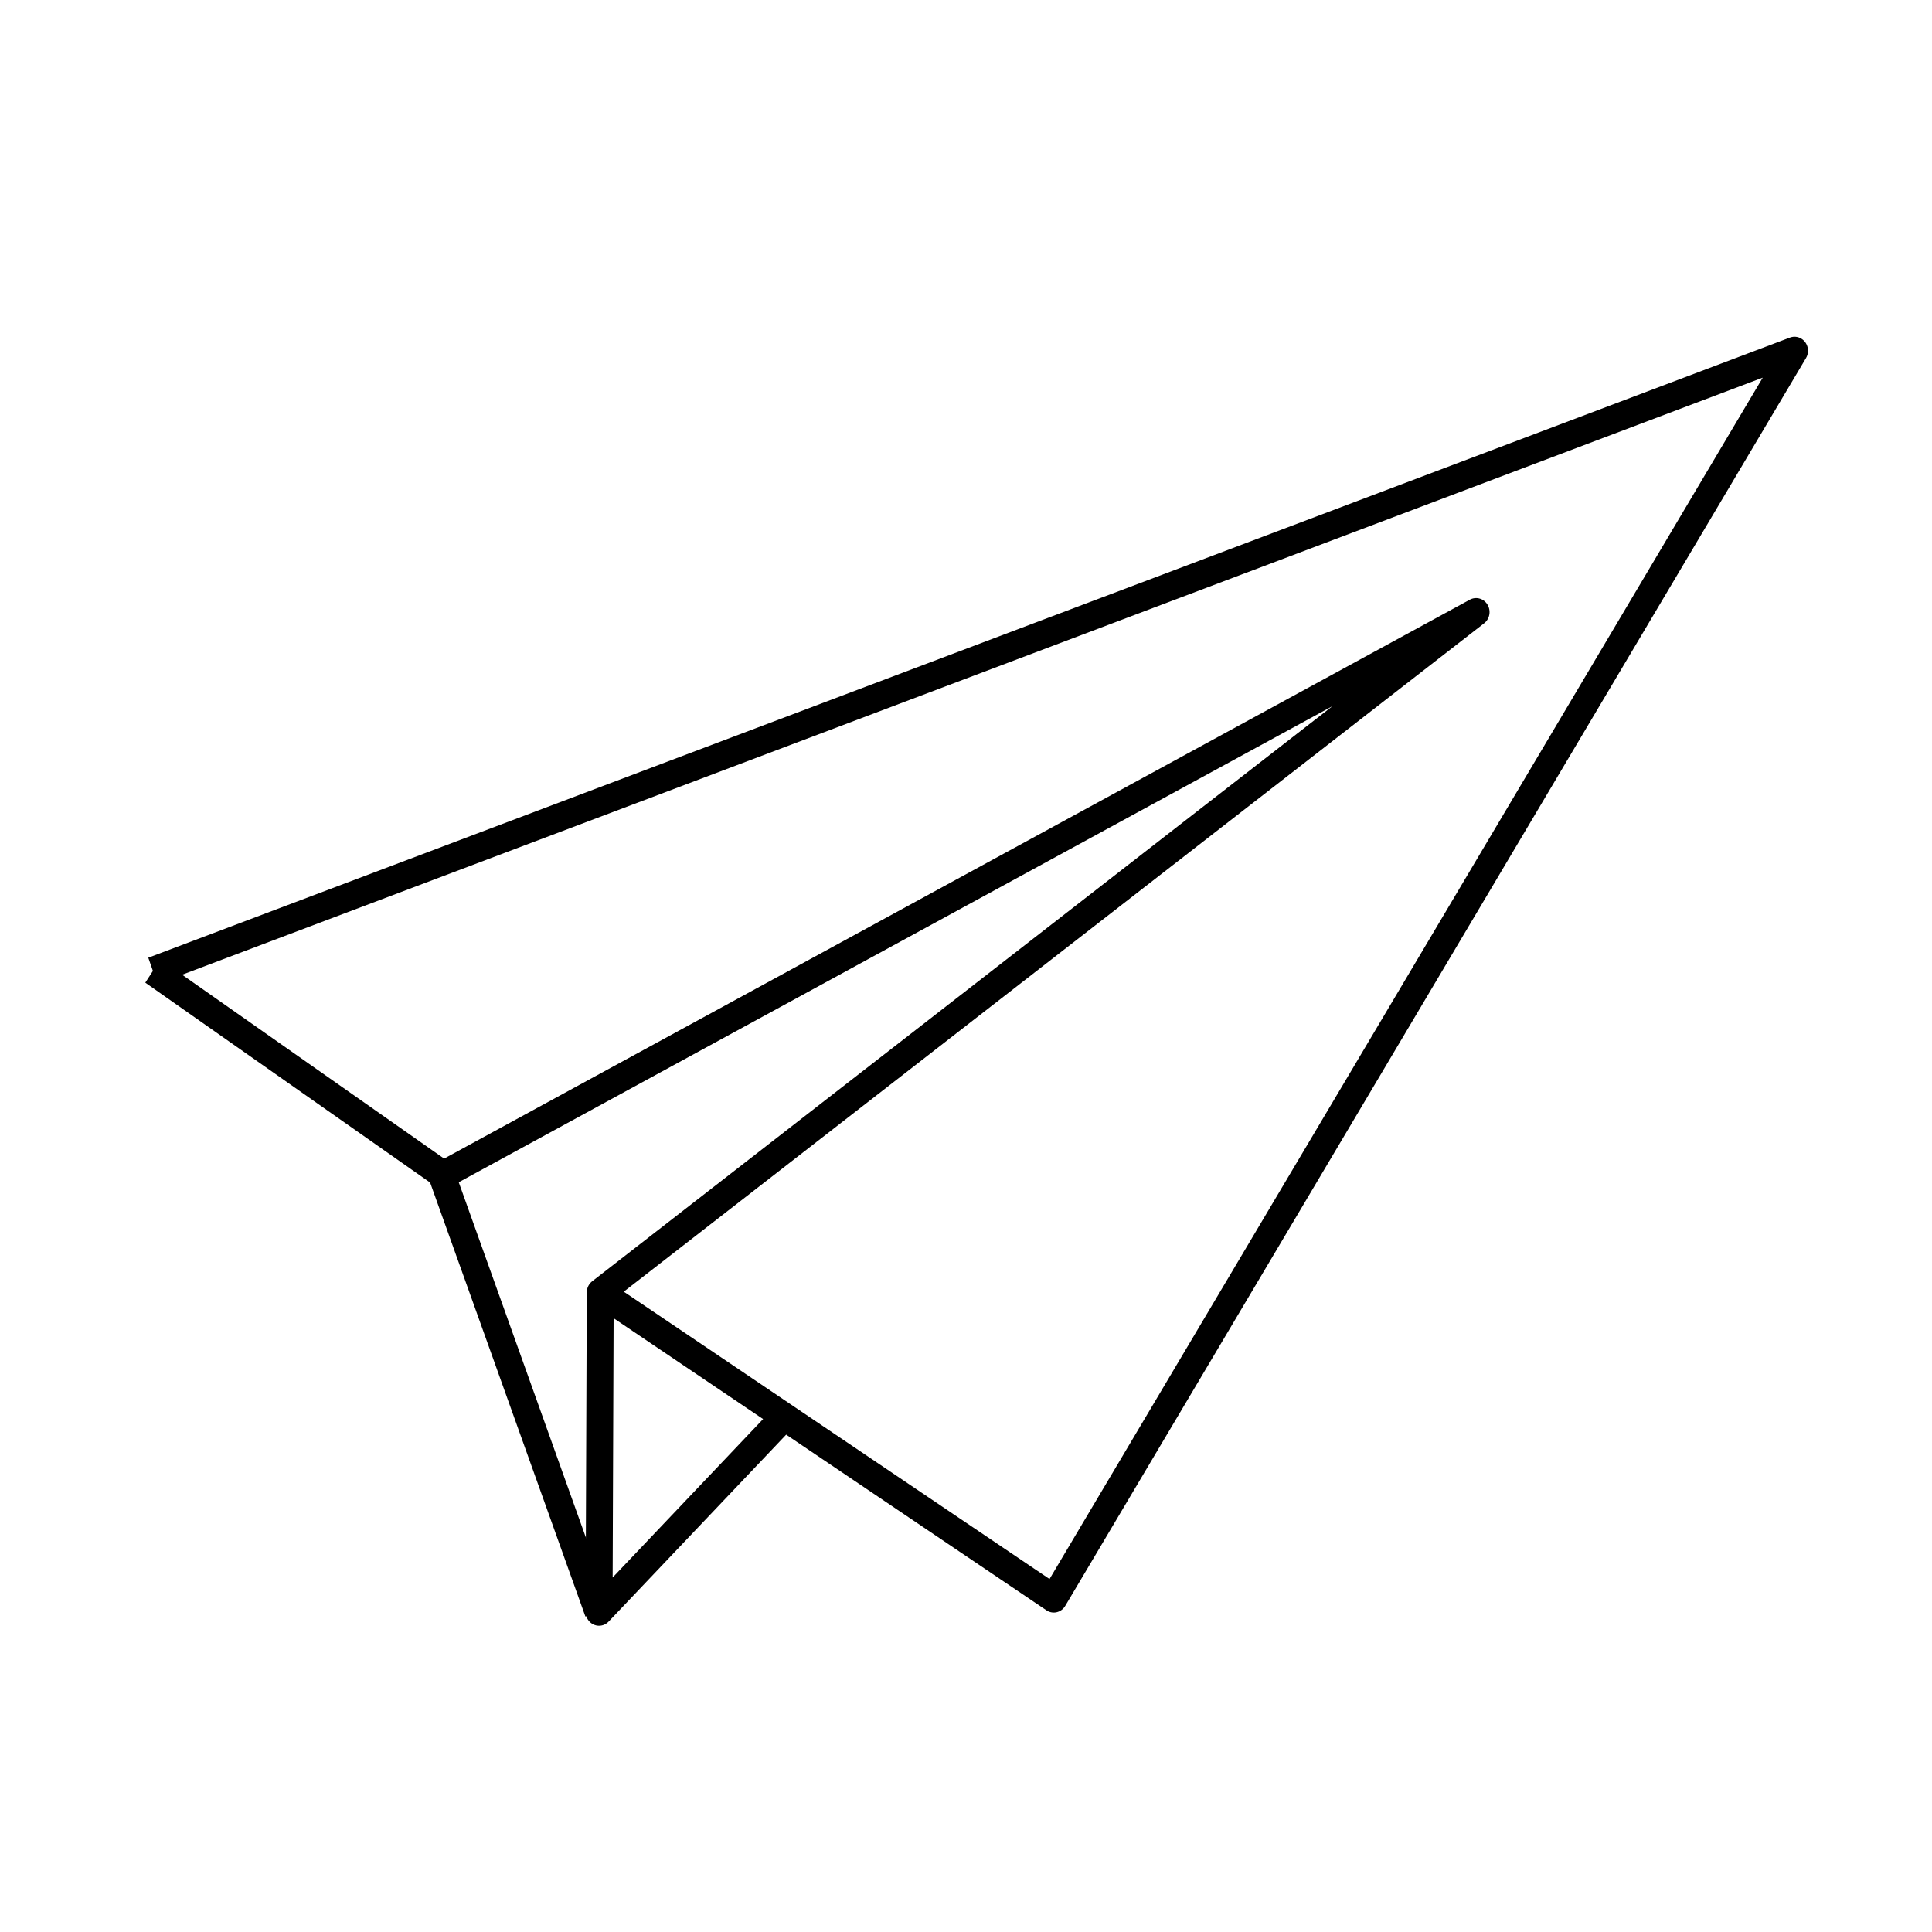 <?xml version="1.0" encoding="UTF-8" standalone="no"?>
<!-- Created with Inkscape (http://www.inkscape.org/) -->

<svg
   xmlns:dc="http://purl.org/dc/elements/1.1/"
   xmlns:cc="http://creativecommons.org/ns#"
   xmlns:rdf="http://www.w3.org/1999/02/22-rdf-syntax-ns#"
   xmlns:svg="http://www.w3.org/2000/svg"
   xmlns="http://www.w3.org/2000/svg"
   xmlns:sodipodi="http://sodipodi.sourceforge.net/DTD/sodipodi-0.dtd"
   xmlns:inkscape="http://www.inkscape.org/namespaces/inkscape"
   id="svg4780"
   height="13.956mm"
   viewBox="0 0 49.449 49.449"
   width="13.956mm"
   version="1.1"
   inkscape:version="0.91 r13725"
   sodipodi:docname="OS_24_carrier.svg">
  <defs
     id="defs23" />
  <sodipodi:namedview
     pagecolor="#ffffff"
     bordercolor="#666666"
     borderopacity="1"
     objecttolerance="10"
     gridtolerance="10"
     guidetolerance="10"
     inkscape:pageopacity="0"
     inkscape:pageshadow="2"
     inkscape:window-width="1680"
     inkscape:window-height="1028"
     id="namedview21"
     showgrid="false"
     inkscape:zoom="4.7724594"
     inkscape:cx="24.725197"
     inkscape:cy="24.515662"
     inkscape:window-x="-8"
     inkscape:window-y="-8"
     inkscape:window-maximized="1"
     inkscape:current-layer="g6981" />
  <g
     id="layer1"
     transform="translate(-245.81 -414.55)">
    <g
       id="g5702"
       transform="matrix(.096 0 0 .096 245.79 414.5)">
      <path
         id="path5684"
         style="fill:none"
         d="m.163 0.57h516v516h-516z" />
      <g
         id="g6412"
         transform="matrix(.413 0 0 .413 1221.6 1003.6)">
        <g
           id="g6434"
           transform="matrix(.949 0 0 .949 -155.33 -112.09)">
          <g
             id="g6742"
             style="stroke-width:17.894"
             transform="matrix(.988 -.328 .328 .988 611.22 -599.83)">
            <g
               id="g6997"
               transform="matrix(.906 0 0 .906 -2059.4 -2679.8)">
              <g
                 id="layer1-3"
                 transform="matrix(24.258 8.063 -8.063 24.258 -2771.5 -11342)">
                <g
                   id="g5702-4"
                   transform="matrix(.096 0 0 .096 245.79 414.5)">
                  <g
                     id="g6412-1"
                     transform="matrix(.413 0 0 .413 1221.6 1003.6)">
                    <g
                       id="g6434-8"
                       transform="matrix(.949 0 0 .949 -155.33 -112.09)" />
                  </g>
                  <g
                     id="g6935"
                     style="fill:none"
                     transform="matrix(1.476 0 0 1.476 1014.6 -1940.2)">
                    <g
                       id="g6939"
                       style="stroke-linejoin:round;stroke:#000">
                      <g
                         id="g6981"
                         transform="matrix(.805 0 0 .837 -104.48 210.86)">
                        <g
                           id="g4213"
                           transform="matrix(.449 0 0 .449 3335 5276.4)">
                          <path
                             id="path4207"
                             d="m-9540.2-8717.7 904.24-328.88-407.84 661.27-249.84-162.04m101.42 65.673-102.07 103.44.589-169.15 482.36-360.67-568.86 298.39-160.03-107.94"
                             style="stroke-linejoin:miter;stroke:#000;stroke-width:14.835;fill:none;stroke-miterlimit:4;stroke-dasharray:none" />
                          <path
                             id="path4211"
                             d="m-9380.9-8609.3 86.048 231.03"
                             style="stroke-linejoin:miter;stroke:#000;stroke-width:14.835;fill:none;stroke-miterlimit:4;stroke-dasharray:none" />
                        </g>
                      </g>
                    </g>
                  </g>
                </g>
              </g>
            </g>
          </g>
        </g>
      </g>
    </g>
  </g>
</svg>
